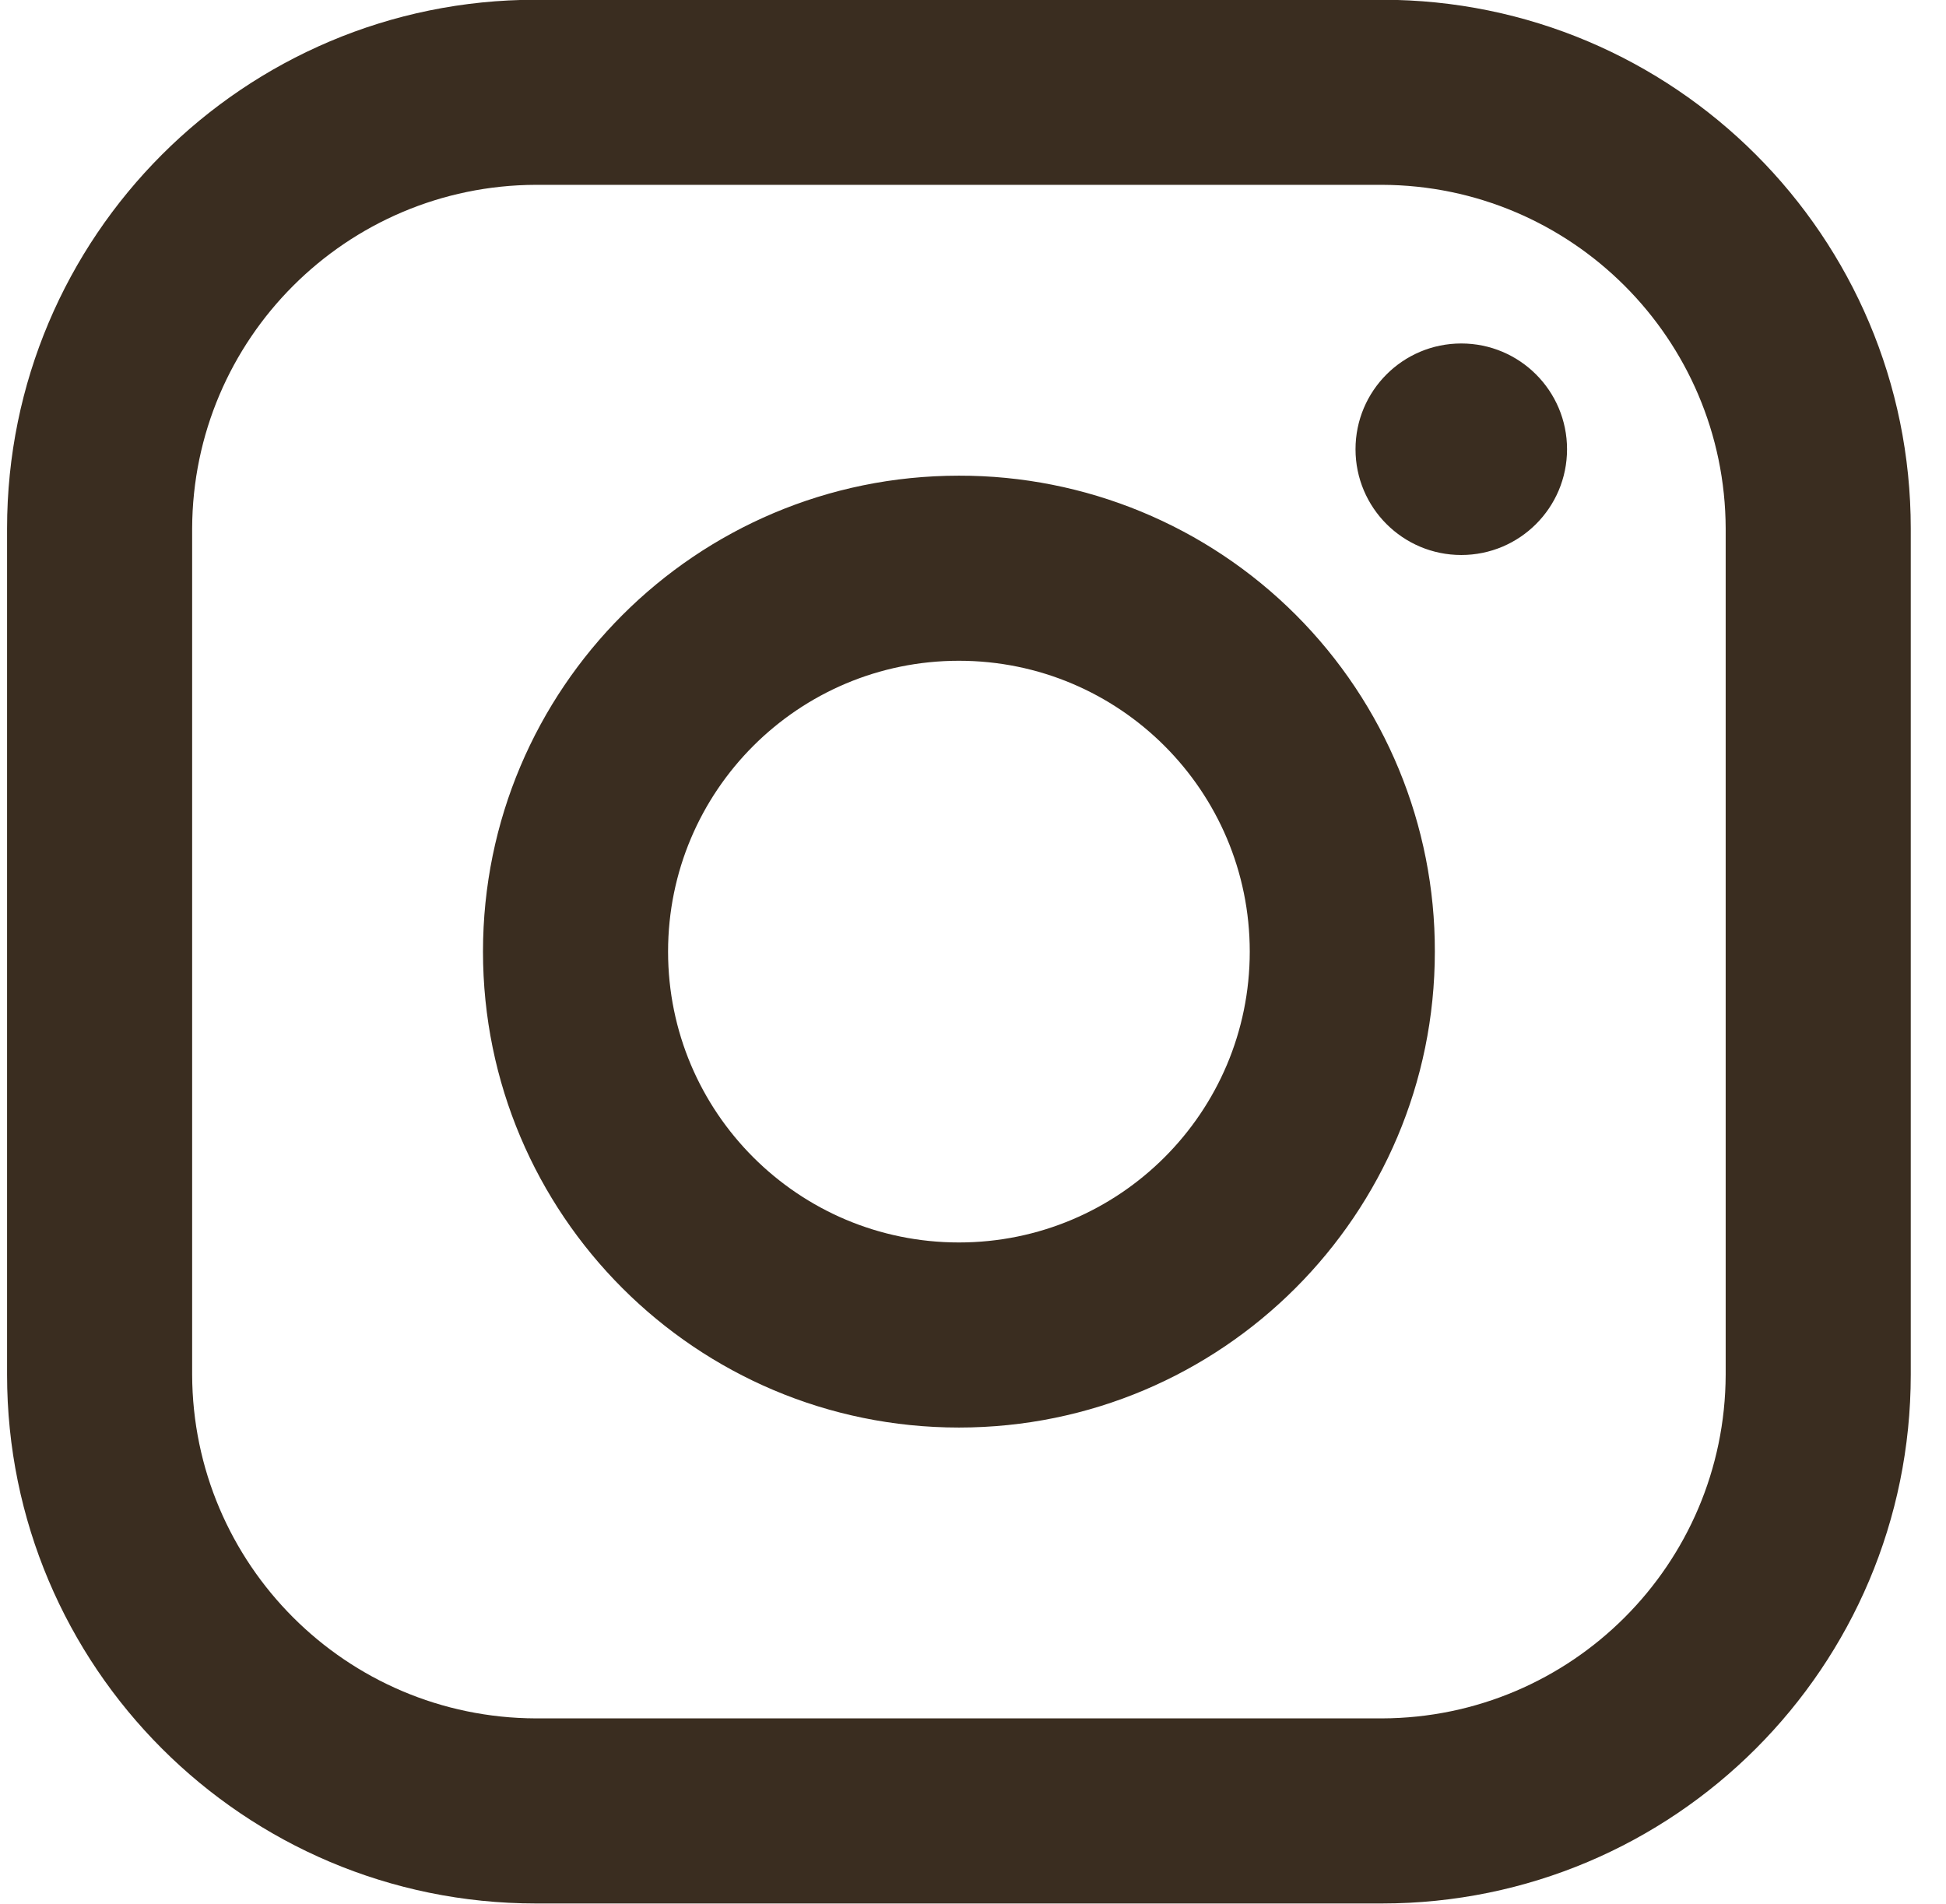 <svg xmlns="http://www.w3.org/2000/svg" fill="none" viewBox="0 0 46 45" height="45" width="46">
<path fill="#3A2D20" d="M32.667 -0.006H12.667C5.763 -0.006 0.167 5.591 0.167 12.494V32.494C0.167 39.398 5.763 44.994 12.667 44.994H32.667C39.571 44.994 45.167 39.398 45.167 32.494V12.494C45.167 5.591 39.571 -0.006 32.667 -0.006ZM40.792 32.494C40.778 36.976 37.148 40.605 32.667 40.619H12.667C8.185 40.605 4.556 36.976 4.542 32.494V12.494C4.556 8.013 8.185 4.383 12.667 4.369H32.667C37.148 4.383 40.778 8.013 40.792 12.494V32.494ZM34.542 13.119C35.923 13.119 37.042 12 37.042 10.619C37.042 9.238 35.923 8.119 34.542 8.119C33.161 8.119 32.042 9.238 32.042 10.619C32.042 12 33.161 13.119 34.542 13.119ZM22.667 11.244C16.454 11.244 11.417 16.281 11.417 22.494C11.417 28.707 16.454 33.744 22.667 33.744C28.88 33.744 33.917 28.707 33.917 22.494C33.924 19.508 32.74 16.643 30.629 14.532C28.518 12.421 25.653 11.238 22.667 11.244ZM15.792 22.494C15.792 26.291 18.87 29.369 22.667 29.369C26.464 29.369 29.542 26.291 29.542 22.494C29.542 18.697 26.464 15.619 22.667 15.619C18.87 15.619 15.792 18.697 15.792 22.494Z" clip-rule="evenodd" fill-rule="evenodd"></path>
</svg>

